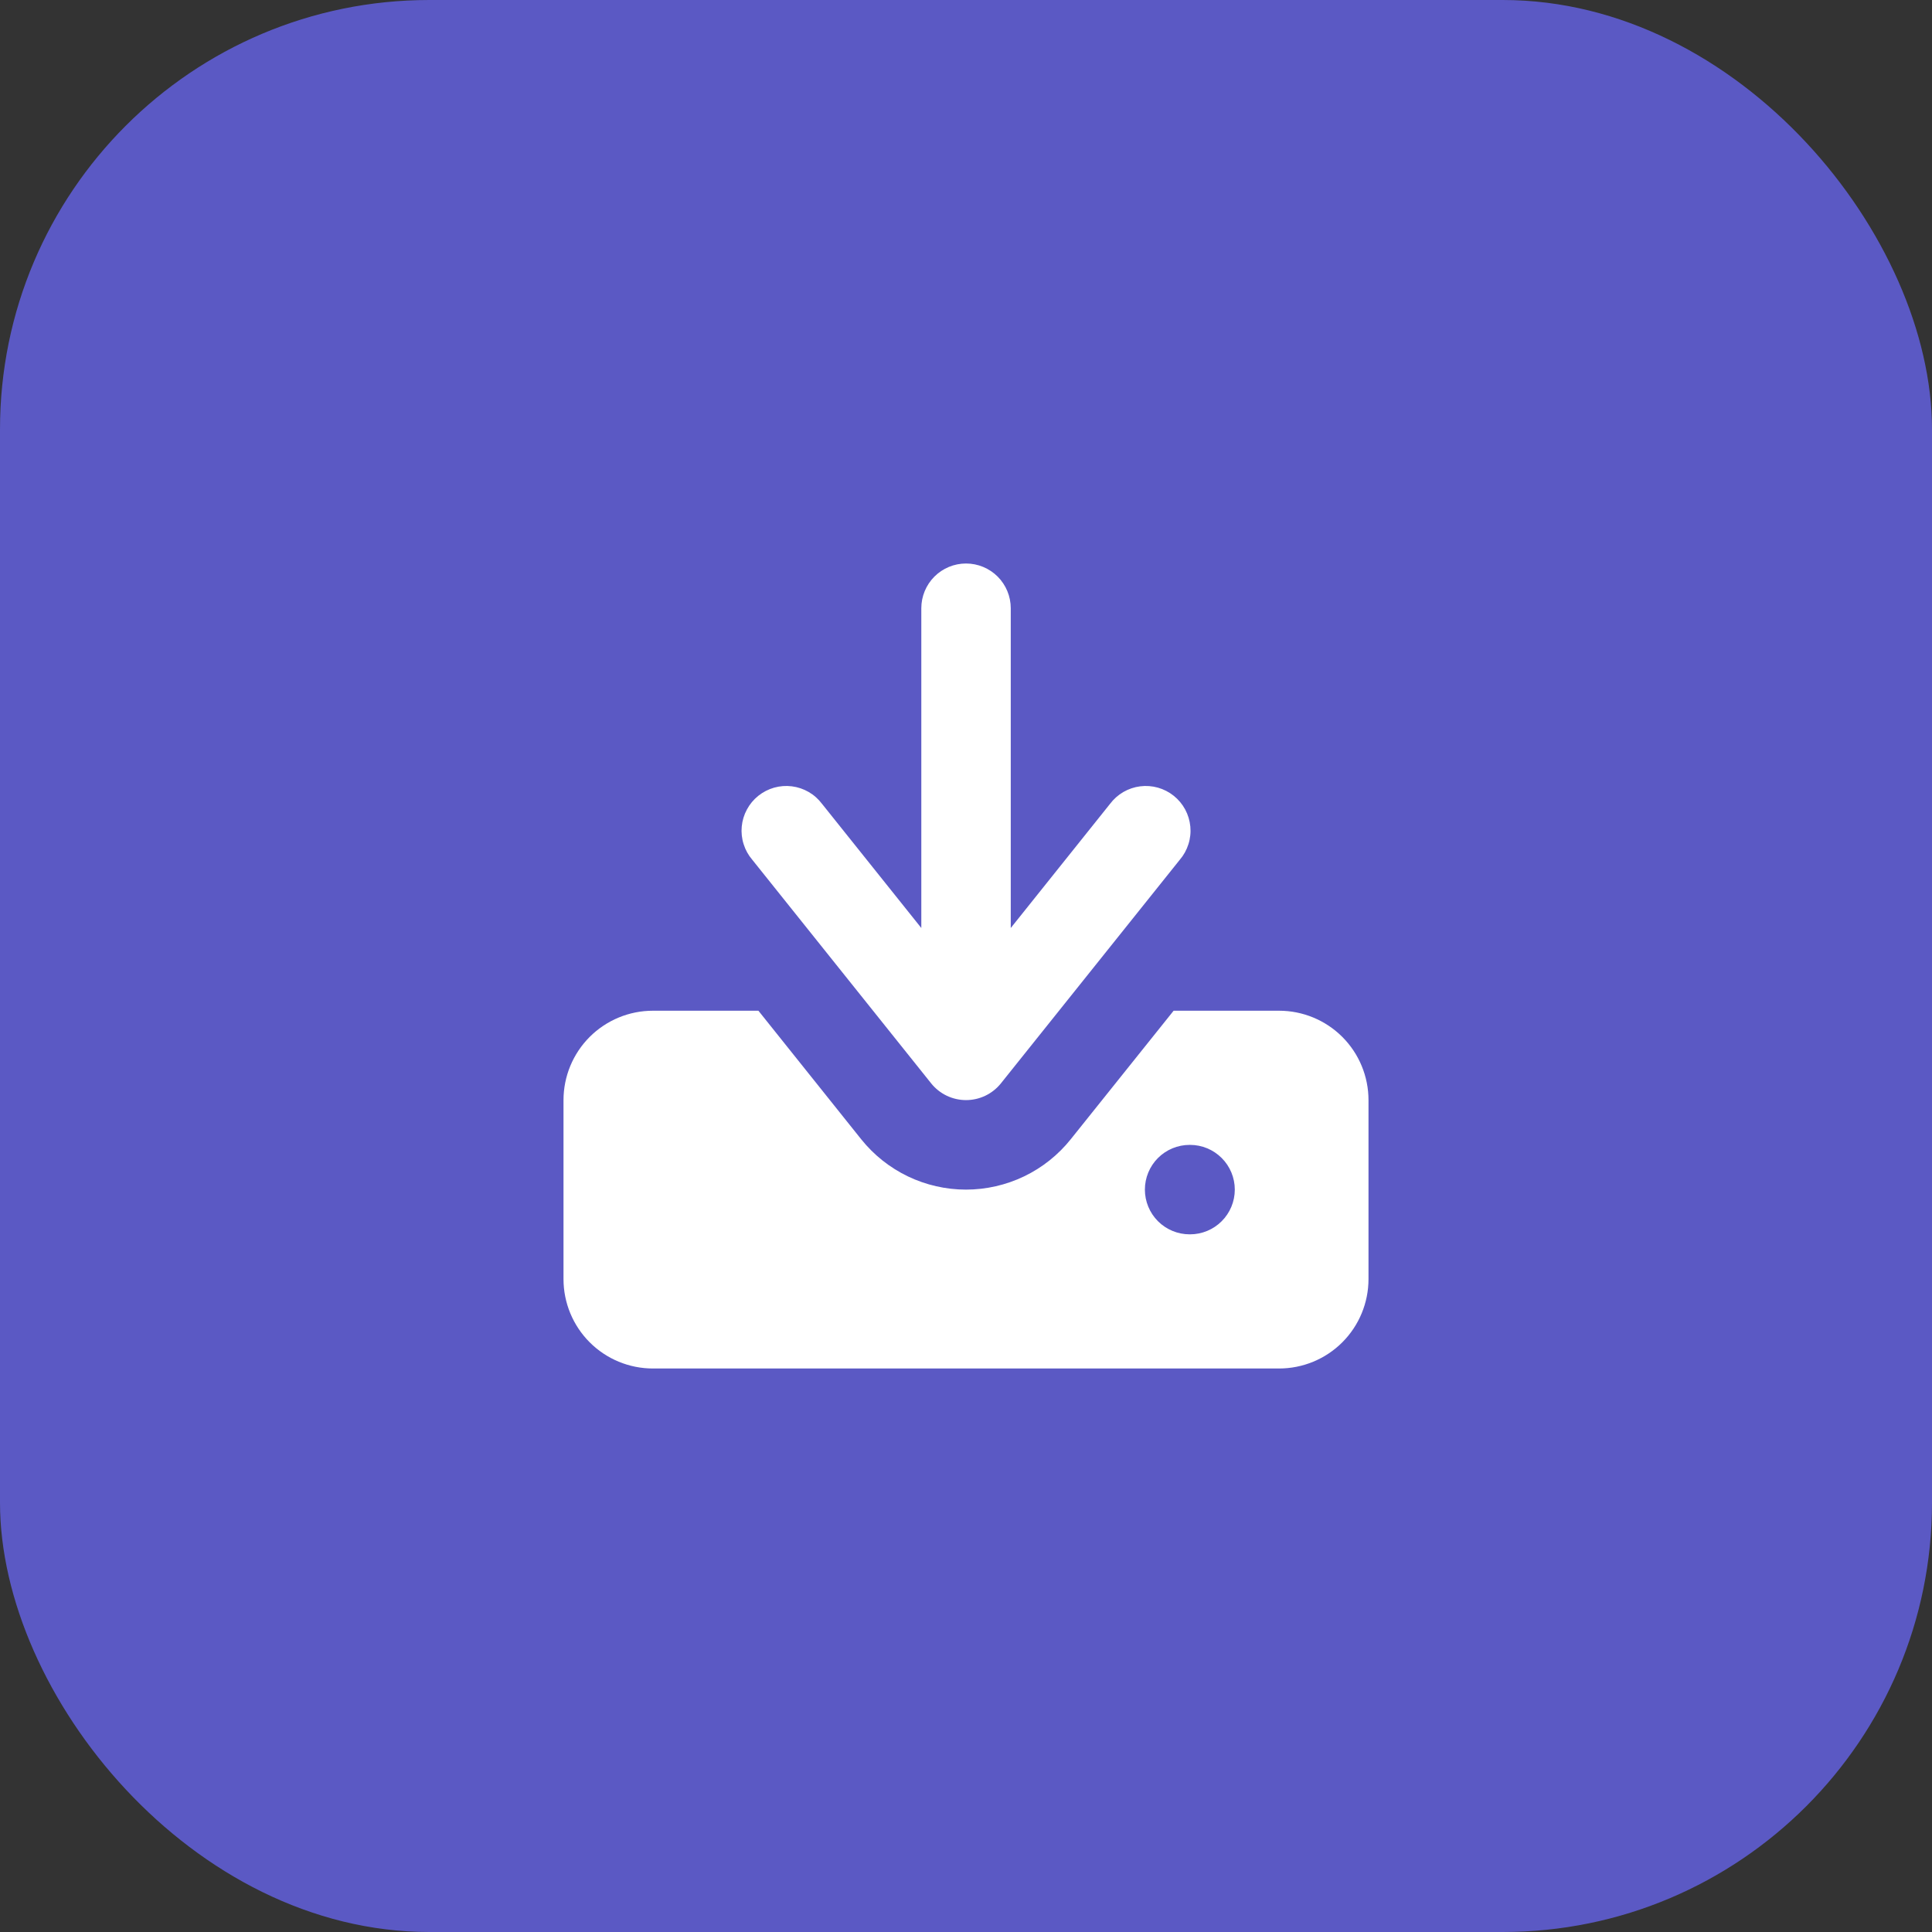 <svg width="54" height="54" viewBox="0 0 54 54" fill="none" xmlns="http://www.w3.org/2000/svg">
<rect x="0" y="0" width="54" height="54" fill="#333333" stroke="none"/>
<rect width="54" height="54" rx="12" fill="#5B59C4"/>
<path fill-rule="evenodd" clip-rule="evenodd" d="M28.251 25.938V17C28.251 16.669 28.119 16.351 27.885 16.116C27.65 15.882 27.332 15.75 27.001 15.75C26.669 15.75 26.352 15.882 26.117 16.116C25.883 16.351 25.751 16.669 25.751 17V25.938L22.976 22.468C22.875 22.334 22.749 22.221 22.604 22.137C22.459 22.053 22.299 21.999 22.133 21.978C21.967 21.957 21.798 21.97 21.637 22.015C21.476 22.061 21.326 22.138 21.195 22.243C21.064 22.348 20.956 22.477 20.877 22.625C20.797 22.772 20.748 22.934 20.732 23.101C20.716 23.267 20.734 23.436 20.785 23.595C20.835 23.755 20.917 23.903 21.026 24.03L26.026 30.28C26.143 30.426 26.291 30.544 26.46 30.625C26.629 30.706 26.814 30.748 27.001 30.748C27.188 30.748 27.373 30.706 27.542 30.625C27.71 30.544 27.859 30.426 27.976 30.28L32.976 24.03C33.085 23.903 33.167 23.755 33.217 23.595C33.268 23.436 33.286 23.267 33.27 23.101C33.254 22.934 33.205 22.772 33.126 22.625C33.046 22.477 32.938 22.348 32.807 22.243C32.676 22.138 32.526 22.061 32.365 22.015C32.204 21.97 32.035 21.957 31.869 21.978C31.703 21.999 31.543 22.053 31.398 22.137C31.253 22.221 31.127 22.334 31.026 22.468L28.251 25.938Z" fill="white"/>
<path fill-rule="evenodd" clip-rule="evenodd" d="M24.071 31.843L21.198 28.25H18.25C17.587 28.25 16.951 28.513 16.482 28.982C16.013 29.451 15.75 30.087 15.75 30.75V35.75C15.75 36.413 16.013 37.049 16.482 37.518C16.951 37.987 17.587 38.25 18.25 38.25H35.75C36.413 38.25 37.049 37.987 37.518 37.518C37.987 37.049 38.25 36.413 38.25 35.75V30.75C38.25 30.087 37.987 29.451 37.518 28.982C37.049 28.513 36.413 28.25 35.75 28.25H32.803L29.927 31.843C29.576 32.282 29.131 32.636 28.624 32.88C28.117 33.123 27.562 33.25 26.999 33.25C26.437 33.25 25.882 33.123 25.375 32.88C24.868 32.636 24.423 32.282 24.071 31.843ZM33.25 32C32.919 32 32.6 32.132 32.366 32.366C32.132 32.6 32 32.919 32 33.25C32 33.581 32.132 33.9 32.366 34.134C32.6 34.368 32.919 34.5 33.25 34.5H33.263C33.594 34.5 33.912 34.368 34.146 34.134C34.381 33.9 34.513 33.581 34.513 33.25C34.513 32.919 34.381 32.6 34.146 32.366C33.912 32.132 33.594 32 33.263 32H33.25Z" fill="white"/>
</svg>

